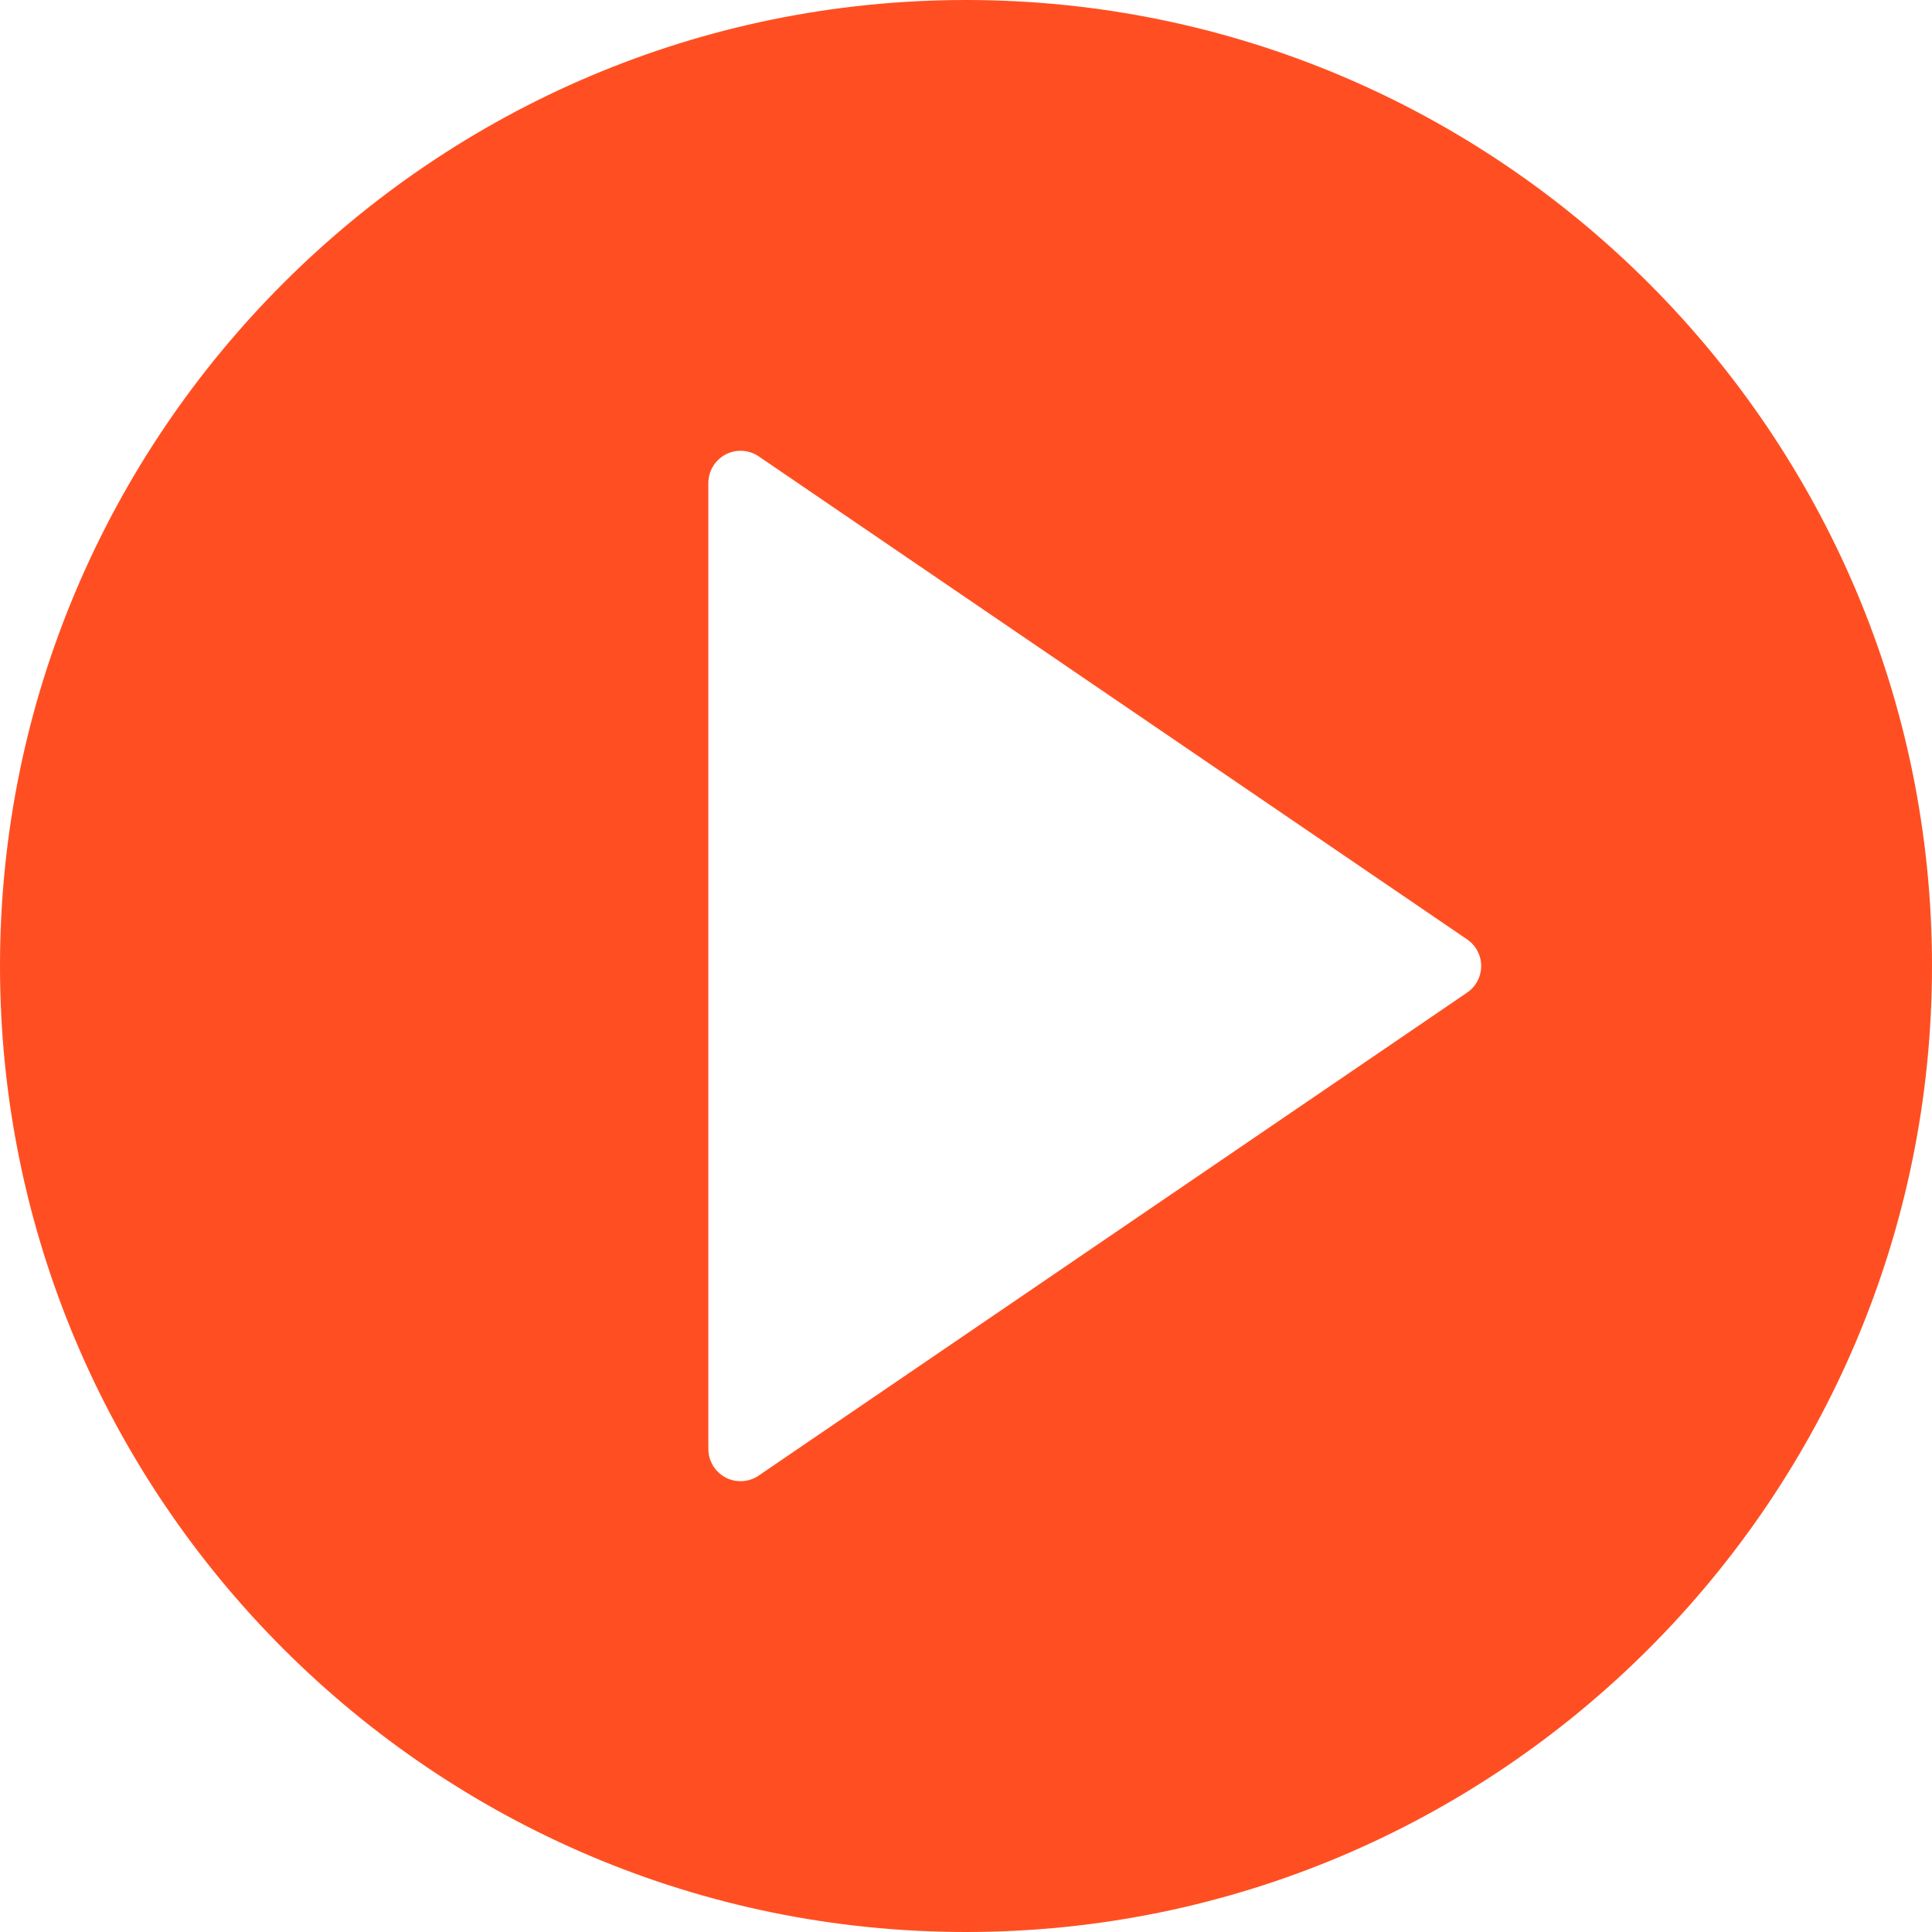 <svg width="20" height="20" viewBox="0 0 20 20" fill="none" xmlns="http://www.w3.org/2000/svg">
<path d="M10 0C4.486 0 0 4.486 0 10C0 15.514 4.486 20 10 20C15.514 20 20 15.514 20 10C20 4.486 15.514 0 10 0ZM15.188 10.275L7.854 15.275C7.798 15.314 7.732 15.333 7.667 15.333C7.613 15.333 7.56 15.321 7.511 15.295C7.402 15.237 7.333 15.124 7.333 15V5C7.333 4.876 7.402 4.763 7.511 4.705C7.62 4.647 7.752 4.655 7.855 4.725L15.188 9.725C15.279 9.787 15.333 9.89 15.333 10C15.333 10.11 15.279 10.213 15.188 10.275Z" fill="#FF4F22"/>
</svg>

